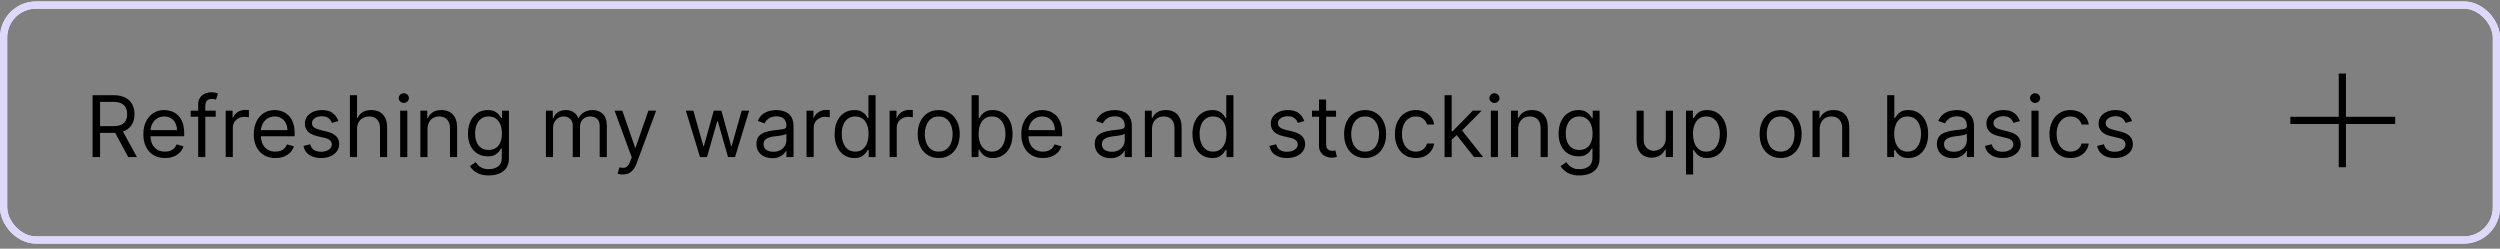 <svg width="382" height="38" viewBox="0 0 382 38" fill="none" xmlns="http://www.w3.org/2000/svg">
<rect x="0" y="0" width="382" height="38" fill="#808080" stroke="none"/>
<rect x="0.551" y="0.773" width="380.899" height="35.899" rx="4.956" stroke="#EEEEEE" stroke-width="1.101"/>
<rect x="0.551" y="0.773" width="380.899" height="35.899" rx="4.956" stroke="#DED9FC" stroke-width="1.101"/>
<path d="M14.145 24V14.546H17.34C18.078 14.546 18.684 14.672 19.158 14.924C19.632 15.173 19.983 15.517 20.211 15.954C20.439 16.39 20.553 16.887 20.553 17.445C20.553 18.002 20.439 18.496 20.211 18.927C19.983 19.357 19.634 19.696 19.163 19.942C18.692 20.185 18.09 20.307 17.358 20.307H14.773V19.273H17.321C17.826 19.273 18.232 19.199 18.54 19.051C18.851 18.903 19.075 18.694 19.214 18.423C19.355 18.149 19.426 17.823 19.426 17.445C19.426 17.066 19.355 16.735 19.214 16.452C19.072 16.169 18.846 15.95 18.535 15.796C18.224 15.64 17.813 15.561 17.303 15.561H15.29V24H14.145ZM18.595 19.753L20.922 24H19.592L17.303 19.753H18.595ZM25.209 24.148C24.526 24.148 23.937 23.997 23.441 23.695C22.949 23.391 22.569 22.966 22.301 22.421C22.036 21.873 21.904 21.236 21.904 20.51C21.904 19.784 22.036 19.143 22.301 18.59C22.569 18.032 22.941 17.599 23.418 17.288C23.898 16.974 24.459 16.817 25.099 16.817C25.468 16.817 25.833 16.878 26.193 17.001C26.553 17.125 26.881 17.325 27.176 17.602C27.471 17.875 27.707 18.239 27.882 18.691C28.058 19.143 28.145 19.701 28.145 20.362V20.824H22.68V19.882H27.038C27.038 19.482 26.957 19.125 26.797 18.811C26.64 18.497 26.416 18.249 26.123 18.068C25.834 17.886 25.493 17.796 25.099 17.796C24.665 17.796 24.289 17.903 23.972 18.119C23.658 18.331 23.417 18.608 23.247 18.95C23.078 19.291 22.994 19.657 22.994 20.048V20.676C22.994 21.212 23.086 21.666 23.27 22.038C23.458 22.407 23.718 22.689 24.051 22.883C24.383 23.074 24.769 23.169 25.209 23.169C25.496 23.169 25.754 23.129 25.985 23.049C26.219 22.966 26.421 22.843 26.59 22.68C26.759 22.514 26.89 22.307 26.982 22.061L28.035 22.357C27.924 22.713 27.738 23.027 27.476 23.298C27.215 23.566 26.891 23.775 26.507 23.926C26.122 24.074 25.689 24.148 25.209 24.148ZM32.961 16.909V17.832H29.138V16.909H32.961ZM30.283 24V15.93C30.283 15.524 30.378 15.186 30.569 14.915C30.76 14.644 31.008 14.441 31.312 14.305C31.617 14.17 31.939 14.102 32.277 14.102C32.545 14.102 32.764 14.124 32.933 14.167C33.102 14.21 33.228 14.25 33.311 14.287L32.997 15.229C32.942 15.21 32.865 15.187 32.767 15.159C32.671 15.132 32.545 15.118 32.388 15.118C32.028 15.118 31.768 15.209 31.608 15.39C31.451 15.572 31.372 15.838 31.372 16.189V24H30.283ZM34.487 24V16.909H35.54V17.98H35.614C35.743 17.629 35.977 17.345 36.316 17.126C36.654 16.908 37.036 16.798 37.46 16.798C37.54 16.798 37.64 16.8 37.761 16.803C37.88 16.806 37.971 16.811 38.033 16.817V17.925C37.996 17.916 37.911 17.902 37.779 17.883C37.65 17.862 37.513 17.851 37.368 17.851C37.023 17.851 36.716 17.923 36.445 18.068C36.177 18.209 35.965 18.406 35.808 18.659C35.654 18.908 35.577 19.193 35.577 19.513V24H34.487ZM42.081 24.148C41.398 24.148 40.809 23.997 40.313 23.695C39.821 23.391 39.441 22.966 39.173 22.421C38.908 21.873 38.776 21.236 38.776 20.51C38.776 19.784 38.908 19.143 39.173 18.59C39.441 18.032 39.813 17.599 40.29 17.288C40.77 16.974 41.331 16.817 41.971 16.817C42.34 16.817 42.705 16.878 43.065 17.001C43.425 17.125 43.753 17.325 44.048 17.602C44.344 17.875 44.579 18.239 44.754 18.691C44.93 19.143 45.018 19.701 45.018 20.362V20.824H39.552V19.882H43.91C43.91 19.482 43.83 19.125 43.67 18.811C43.513 18.497 43.288 18.249 42.996 18.068C42.706 17.886 42.365 17.796 41.971 17.796C41.537 17.796 41.161 17.903 40.844 18.119C40.53 18.331 40.289 18.608 40.12 18.95C39.95 19.291 39.866 19.657 39.866 20.048V20.676C39.866 21.212 39.958 21.666 40.143 22.038C40.33 22.407 40.59 22.689 40.923 22.883C41.255 23.074 41.641 23.169 42.081 23.169C42.368 23.169 42.626 23.129 42.857 23.049C43.091 22.966 43.293 22.843 43.462 22.68C43.631 22.514 43.762 22.307 43.854 22.061L44.907 22.357C44.796 22.713 44.61 23.027 44.348 23.298C44.087 23.566 43.763 23.775 43.379 23.926C42.994 24.074 42.562 24.148 42.081 24.148ZM51.698 18.497L50.719 18.774C50.657 18.611 50.567 18.453 50.447 18.299C50.33 18.142 50.17 18.012 49.966 17.911C49.763 17.809 49.503 17.759 49.186 17.759C48.752 17.759 48.391 17.858 48.101 18.059C47.815 18.256 47.672 18.506 47.672 18.811C47.672 19.082 47.77 19.296 47.968 19.453C48.164 19.61 48.472 19.741 48.891 19.845L49.943 20.104C50.577 20.258 51.05 20.493 51.361 20.81C51.672 21.124 51.827 21.529 51.827 22.024C51.827 22.43 51.71 22.794 51.476 23.114C51.245 23.434 50.922 23.686 50.507 23.871C50.091 24.055 49.608 24.148 49.057 24.148C48.334 24.148 47.735 23.991 47.261 23.677C46.787 23.363 46.487 22.904 46.361 22.301L47.395 22.043C47.493 22.424 47.68 22.71 47.954 22.901C48.231 23.092 48.592 23.188 49.038 23.188C49.546 23.188 49.95 23.08 50.248 22.864C50.55 22.646 50.7 22.384 50.7 22.079C50.7 21.833 50.614 21.627 50.442 21.461C50.27 21.292 50.005 21.166 49.648 21.082L48.466 20.805C47.817 20.651 47.34 20.413 47.035 20.09C46.733 19.764 46.583 19.356 46.583 18.866C46.583 18.466 46.695 18.113 46.92 17.805C47.147 17.497 47.457 17.255 47.847 17.08C48.241 16.904 48.688 16.817 49.186 16.817C49.888 16.817 50.439 16.971 50.839 17.278C51.242 17.586 51.528 17.992 51.698 18.497ZM54.556 19.734V24H53.467V14.546H54.556V18.017H54.649C54.815 17.651 55.064 17.36 55.397 17.145C55.732 16.926 56.178 16.817 56.735 16.817C57.218 16.817 57.642 16.914 58.005 17.108C58.368 17.298 58.65 17.592 58.85 17.989C59.053 18.383 59.154 18.885 59.154 19.494V24H58.065V19.568C58.065 19.005 57.919 18.57 57.626 18.262C57.337 17.951 56.935 17.796 56.421 17.796C56.064 17.796 55.744 17.871 55.461 18.022C55.181 18.172 54.959 18.392 54.796 18.682C54.636 18.971 54.556 19.322 54.556 19.734ZM61.148 24V16.909H62.237V24H61.148ZM61.702 15.727C61.489 15.727 61.306 15.655 61.152 15.51C61.001 15.366 60.926 15.192 60.926 14.989C60.926 14.786 61.001 14.612 61.152 14.467C61.306 14.322 61.489 14.25 61.702 14.25C61.914 14.25 62.096 14.322 62.246 14.467C62.4 14.612 62.477 14.786 62.477 14.989C62.477 15.192 62.4 15.366 62.246 15.51C62.096 15.655 61.914 15.727 61.702 15.727ZM65.322 19.734V24H64.233V16.909H65.285V18.017H65.377C65.544 17.657 65.796 17.368 66.135 17.149C66.473 16.928 66.91 16.817 67.446 16.817C67.926 16.817 68.346 16.915 68.706 17.112C69.066 17.306 69.346 17.602 69.546 17.999C69.746 18.392 69.846 18.891 69.846 19.494V24H68.757V19.568C68.757 19.011 68.612 18.577 68.323 18.266C68.033 17.952 67.636 17.796 67.132 17.796C66.784 17.796 66.473 17.871 66.199 18.022C65.928 18.172 65.714 18.392 65.557 18.682C65.4 18.971 65.322 19.322 65.322 19.734ZM74.699 26.807C74.173 26.807 73.721 26.739 73.342 26.604C72.963 26.471 72.648 26.296 72.396 26.077C72.146 25.862 71.948 25.631 71.8 25.385L72.668 24.776C72.766 24.905 72.891 25.053 73.042 25.219C73.193 25.388 73.399 25.534 73.66 25.657C73.925 25.784 74.271 25.847 74.699 25.847C75.272 25.847 75.744 25.708 76.117 25.431C76.489 25.154 76.675 24.72 76.675 24.129V22.689H76.583C76.503 22.818 76.389 22.978 76.241 23.169C76.097 23.357 75.887 23.524 75.613 23.672C75.342 23.817 74.976 23.889 74.515 23.889C73.942 23.889 73.428 23.754 72.973 23.483C72.52 23.212 72.162 22.818 71.897 22.301C71.635 21.784 71.505 21.156 71.505 20.418C71.505 19.691 71.632 19.059 71.888 18.52C72.143 17.979 72.499 17.56 72.954 17.265C73.41 16.966 73.936 16.817 74.533 16.817C74.995 16.817 75.361 16.894 75.632 17.048C75.906 17.198 76.115 17.371 76.26 17.565C76.407 17.755 76.521 17.912 76.601 18.035H76.712V16.909H77.765V24.203C77.765 24.812 77.626 25.308 77.349 25.69C77.075 26.074 76.706 26.356 76.241 26.534C75.779 26.716 75.266 26.807 74.699 26.807ZM74.662 22.91C75.099 22.91 75.469 22.811 75.77 22.61C76.072 22.41 76.301 22.123 76.458 21.747C76.615 21.372 76.694 20.922 76.694 20.399C76.694 19.888 76.617 19.437 76.463 19.047C76.309 18.656 76.081 18.349 75.779 18.128C75.478 17.906 75.106 17.796 74.662 17.796C74.201 17.796 73.816 17.912 73.508 18.146C73.204 18.38 72.974 18.694 72.82 19.088C72.669 19.482 72.594 19.919 72.594 20.399C72.594 20.892 72.671 21.327 72.825 21.706C72.982 22.081 73.213 22.377 73.517 22.592C73.825 22.804 74.207 22.91 74.662 22.91ZM83.415 24V16.909H84.468V18.017H84.56C84.708 17.639 84.946 17.345 85.276 17.135C85.605 16.923 86 16.817 86.462 16.817C86.93 16.817 87.319 16.923 87.63 17.135C87.944 17.345 88.189 17.639 88.364 18.017H88.438C88.619 17.651 88.892 17.36 89.255 17.145C89.618 16.926 90.054 16.817 90.561 16.817C91.195 16.817 91.714 17.015 92.117 17.412C92.52 17.806 92.722 18.42 92.722 19.254V24H91.632V19.254C91.632 18.731 91.489 18.357 91.203 18.133C90.917 17.908 90.58 17.796 90.192 17.796C89.694 17.796 89.307 17.946 89.033 18.248C88.76 18.546 88.623 18.925 88.623 19.384V24H87.515V19.143C87.515 18.74 87.384 18.416 87.122 18.169C86.861 17.92 86.524 17.796 86.111 17.796C85.828 17.796 85.563 17.871 85.317 18.022C85.074 18.172 84.877 18.382 84.726 18.649C84.579 18.914 84.505 19.22 84.505 19.568V24H83.415ZM95.162 26.659C94.977 26.659 94.812 26.644 94.668 26.613C94.523 26.585 94.423 26.558 94.368 26.53L94.645 25.57C94.909 25.637 95.143 25.662 95.346 25.643C95.549 25.625 95.73 25.534 95.886 25.371C96.047 25.211 96.193 24.951 96.325 24.591L96.528 24.037L93.906 16.909H95.088L97.045 22.56H97.119L99.076 16.909H100.258L97.248 25.034C97.113 25.4 96.945 25.703 96.745 25.944C96.545 26.187 96.313 26.367 96.048 26.484C95.787 26.601 95.491 26.659 95.162 26.659ZM106.959 24L104.799 16.909H105.944L107.476 22.338H107.55L109.064 16.909H110.228L111.723 22.32H111.797L113.33 16.909H114.475L112.314 24H111.243L109.692 18.553H109.581L108.03 24H106.959ZM118.002 24.166C117.552 24.166 117.145 24.082 116.778 23.912C116.412 23.74 116.121 23.492 115.906 23.169C115.69 22.843 115.583 22.449 115.583 21.987C115.583 21.581 115.663 21.252 115.823 20.999C115.983 20.744 116.197 20.544 116.464 20.399C116.732 20.255 117.028 20.147 117.351 20.076C117.677 20.002 118.005 19.944 118.334 19.901C118.765 19.845 119.114 19.804 119.382 19.776C119.653 19.745 119.85 19.694 119.973 19.624C120.099 19.553 120.162 19.43 120.162 19.254V19.217C120.162 18.762 120.038 18.408 119.788 18.155C119.542 17.903 119.168 17.777 118.667 17.777C118.146 17.777 117.739 17.891 117.443 18.119C117.148 18.346 116.94 18.59 116.82 18.848L115.786 18.479C115.971 18.048 116.217 17.712 116.525 17.472C116.835 17.229 117.174 17.06 117.54 16.965C117.909 16.866 118.273 16.817 118.63 16.817C118.857 16.817 119.119 16.845 119.414 16.9C119.713 16.952 120.001 17.061 120.278 17.228C120.558 17.394 120.79 17.645 120.975 17.98C121.159 18.316 121.252 18.765 121.252 19.328V24H120.162V23.04H120.107C120.033 23.194 119.91 23.358 119.738 23.534C119.565 23.709 119.336 23.858 119.05 23.982C118.763 24.105 118.414 24.166 118.002 24.166ZM118.168 23.188C118.599 23.188 118.962 23.103 119.257 22.934C119.556 22.764 119.781 22.546 119.931 22.278C120.085 22.01 120.162 21.729 120.162 21.433V20.436C120.116 20.491 120.015 20.542 119.858 20.588C119.704 20.631 119.525 20.67 119.322 20.704C119.122 20.735 118.927 20.762 118.736 20.787C118.548 20.808 118.396 20.827 118.279 20.842C117.996 20.879 117.731 20.939 117.485 21.022C117.242 21.102 117.045 21.224 116.894 21.387C116.746 21.547 116.672 21.766 116.672 22.043C116.672 22.421 116.812 22.707 117.092 22.901C117.375 23.092 117.734 23.188 118.168 23.188ZM123.24 24V16.909H124.293V17.98H124.367C124.496 17.629 124.73 17.345 125.068 17.126C125.407 16.908 125.789 16.798 126.213 16.798C126.293 16.798 126.393 16.8 126.513 16.803C126.633 16.806 126.724 16.811 126.786 16.817V17.925C126.749 17.916 126.664 17.902 126.532 17.883C126.403 17.862 126.266 17.851 126.121 17.851C125.776 17.851 125.469 17.923 125.198 18.068C124.93 18.209 124.718 18.406 124.561 18.659C124.407 18.908 124.33 19.193 124.33 19.513V24H123.24ZM130.539 24.148C129.948 24.148 129.426 23.998 128.974 23.7C128.522 23.398 128.168 22.974 127.912 22.426C127.657 21.875 127.529 21.224 127.529 20.473C127.529 19.728 127.657 19.082 127.912 18.534C128.168 17.986 128.523 17.563 128.979 17.265C129.434 16.966 129.96 16.817 130.557 16.817C131.019 16.817 131.384 16.894 131.652 17.048C131.922 17.198 132.129 17.371 132.27 17.565C132.415 17.755 132.527 17.912 132.607 18.035H132.699V14.546H133.789V24H132.736V22.91H132.607C132.527 23.04 132.413 23.203 132.266 23.4C132.118 23.594 131.907 23.768 131.633 23.922C131.359 24.072 130.994 24.148 130.539 24.148ZM130.687 23.169C131.124 23.169 131.493 23.055 131.795 22.827C132.096 22.597 132.326 22.278 132.483 21.872C132.639 21.462 132.718 20.99 132.718 20.454C132.718 19.925 132.641 19.462 132.487 19.065C132.333 18.665 132.105 18.354 131.804 18.133C131.502 17.908 131.13 17.796 130.687 17.796C130.225 17.796 129.84 17.914 129.533 18.151C129.228 18.385 128.999 18.703 128.845 19.107C128.694 19.507 128.619 19.956 128.619 20.454C128.619 20.959 128.695 21.418 128.849 21.83C129.006 22.24 129.237 22.566 129.542 22.809C129.85 23.049 130.231 23.169 130.687 23.169ZM135.936 24V16.909H136.988V17.98H137.062C137.191 17.629 137.425 17.345 137.764 17.126C138.102 16.908 138.484 16.798 138.909 16.798C138.989 16.798 139.089 16.8 139.209 16.803C139.329 16.806 139.42 16.811 139.481 16.817V17.925C139.444 17.916 139.36 17.902 139.227 17.883C139.098 17.862 138.961 17.851 138.816 17.851C138.472 17.851 138.164 17.923 137.893 18.068C137.625 18.209 137.413 18.406 137.256 18.659C137.102 18.908 137.025 19.193 137.025 19.513V24H135.936ZM143.437 24.148C142.797 24.148 142.236 23.995 141.752 23.691C141.272 23.386 140.897 22.96 140.626 22.412C140.358 21.864 140.224 21.224 140.224 20.491C140.224 19.753 140.358 19.108 140.626 18.557C140.897 18.006 141.272 17.578 141.752 17.274C142.236 16.969 142.797 16.817 143.437 16.817C144.078 16.817 144.638 16.969 145.118 17.274C145.601 17.578 145.976 18.006 146.244 18.557C146.515 19.108 146.65 19.753 146.65 20.491C146.65 21.224 146.515 21.864 146.244 22.412C145.976 22.96 145.601 23.386 145.118 23.691C144.638 23.995 144.078 24.148 143.437 24.148ZM143.437 23.169C143.924 23.169 144.324 23.044 144.638 22.795C144.952 22.546 145.184 22.218 145.335 21.812C145.486 21.405 145.561 20.965 145.561 20.491C145.561 20.017 145.486 19.576 145.335 19.166C145.184 18.757 144.952 18.426 144.638 18.174C144.324 17.922 143.924 17.796 143.437 17.796C142.951 17.796 142.551 17.922 142.237 18.174C141.923 18.426 141.691 18.757 141.54 19.166C141.389 19.576 141.314 20.017 141.314 20.491C141.314 20.965 141.389 21.405 141.54 21.812C141.691 22.218 141.923 22.546 142.237 22.795C142.551 23.044 142.951 23.169 143.437 23.169ZM148.461 24V14.546H149.551V18.035H149.643C149.723 17.912 149.834 17.755 149.975 17.565C150.12 17.371 150.326 17.198 150.594 17.048C150.865 16.894 151.231 16.817 151.693 16.817C152.29 16.817 152.816 16.966 153.272 17.265C153.727 17.563 154.083 17.986 154.338 18.534C154.594 19.082 154.721 19.728 154.721 20.473C154.721 21.224 154.594 21.875 154.338 22.426C154.083 22.974 153.729 23.398 153.276 23.7C152.824 23.998 152.302 24.148 151.711 24.148C151.256 24.148 150.891 24.072 150.617 23.922C150.343 23.768 150.132 23.594 149.985 23.4C149.837 23.203 149.723 23.04 149.643 22.91H149.514V24H148.461ZM149.532 20.454C149.532 20.99 149.611 21.462 149.768 21.872C149.925 22.278 150.154 22.597 150.456 22.827C150.757 23.055 151.127 23.169 151.564 23.169C152.019 23.169 152.399 23.049 152.704 22.809C153.012 22.566 153.242 22.24 153.396 21.83C153.553 21.418 153.632 20.959 153.632 20.454C153.632 19.956 153.555 19.507 153.401 19.107C153.25 18.703 153.021 18.385 152.713 18.151C152.408 17.914 152.025 17.796 151.564 17.796C151.12 17.796 150.748 17.908 150.446 18.133C150.145 18.354 149.917 18.665 149.763 19.065C149.609 19.462 149.532 19.925 149.532 20.454ZM159.361 24.148C158.678 24.148 158.088 23.997 157.593 23.695C157.1 23.391 156.72 22.966 156.452 22.421C156.188 21.873 156.055 21.236 156.055 20.51C156.055 19.784 156.188 19.143 156.452 18.59C156.72 18.032 157.093 17.599 157.57 17.288C158.05 16.974 158.61 16.817 159.25 16.817C159.619 16.817 159.984 16.878 160.344 17.001C160.704 17.125 161.032 17.325 161.327 17.602C161.623 17.875 161.858 18.239 162.034 18.691C162.209 19.143 162.297 19.701 162.297 20.362V20.824H156.831V19.882H161.189C161.189 19.482 161.109 19.125 160.949 18.811C160.792 18.497 160.567 18.249 160.275 18.068C159.986 17.886 159.644 17.796 159.25 17.796C158.816 17.796 158.441 17.903 158.124 18.119C157.81 18.331 157.568 18.608 157.399 18.95C157.23 19.291 157.145 19.657 157.145 20.048V20.676C157.145 21.212 157.237 21.666 157.422 22.038C157.61 22.407 157.87 22.689 158.202 22.883C158.534 23.074 158.921 23.169 159.361 23.169C159.647 23.169 159.906 23.129 160.136 23.049C160.37 22.966 160.572 22.843 160.741 22.68C160.91 22.514 161.041 22.307 161.134 22.061L162.186 22.357C162.075 22.713 161.889 23.027 161.627 23.298C161.366 23.566 161.043 23.775 160.658 23.926C160.273 24.074 159.841 24.148 159.361 24.148ZM169.697 24.166C169.248 24.166 168.84 24.082 168.474 23.912C168.107 23.74 167.817 23.492 167.601 23.169C167.386 22.843 167.278 22.449 167.278 21.987C167.278 21.581 167.358 21.252 167.518 20.999C167.678 20.744 167.892 20.544 168.16 20.399C168.428 20.255 168.723 20.147 169.046 20.076C169.372 20.002 169.7 19.944 170.029 19.901C170.46 19.845 170.81 19.804 171.077 19.776C171.348 19.745 171.545 19.694 171.668 19.624C171.795 19.553 171.858 19.43 171.858 19.254V19.217C171.858 18.762 171.733 18.408 171.484 18.155C171.237 17.903 170.864 17.777 170.362 17.777C169.842 17.777 169.434 17.891 169.138 18.119C168.843 18.346 168.635 18.59 168.515 18.848L167.481 18.479C167.666 18.048 167.912 17.712 168.22 17.472C168.531 17.229 168.869 17.06 169.235 16.965C169.605 16.866 169.968 16.817 170.325 16.817C170.553 16.817 170.814 16.845 171.11 16.9C171.408 16.952 171.696 17.061 171.973 17.228C172.253 17.394 172.485 17.645 172.67 17.98C172.855 18.316 172.947 18.765 172.947 19.328V24H171.858V23.04H171.802C171.728 23.194 171.605 23.358 171.433 23.534C171.261 23.709 171.031 23.858 170.745 23.982C170.459 24.105 170.109 24.166 169.697 24.166ZM169.863 23.188C170.294 23.188 170.657 23.103 170.953 22.934C171.251 22.764 171.476 22.546 171.627 22.278C171.781 22.01 171.858 21.729 171.858 21.433V20.436C171.811 20.491 171.71 20.542 171.553 20.588C171.399 20.631 171.221 20.67 171.017 20.704C170.817 20.735 170.622 20.762 170.431 20.787C170.243 20.808 170.091 20.827 169.974 20.842C169.691 20.879 169.426 20.939 169.18 21.022C168.937 21.102 168.74 21.224 168.589 21.387C168.441 21.547 168.368 21.766 168.368 22.043C168.368 22.421 168.508 22.707 168.788 22.901C169.071 23.092 169.429 23.188 169.863 23.188ZM176.025 19.734V24H174.936V16.909H175.988V18.017H176.081C176.247 17.657 176.499 17.368 176.838 17.149C177.176 16.928 177.613 16.817 178.149 16.817C178.629 16.817 179.049 16.915 179.409 17.112C179.769 17.306 180.049 17.602 180.249 17.999C180.449 18.392 180.549 18.891 180.549 19.494V24H179.46V19.568C179.46 19.011 179.315 18.577 179.026 18.266C178.737 17.952 178.34 17.796 177.835 17.796C177.487 17.796 177.176 17.871 176.902 18.022C176.631 18.172 176.418 18.392 176.261 18.682C176.104 18.971 176.025 19.322 176.025 19.734ZM185.218 24.148C184.627 24.148 184.105 23.998 183.653 23.7C183.2 23.398 182.846 22.974 182.591 22.426C182.335 21.875 182.208 21.224 182.208 20.473C182.208 19.728 182.335 19.082 182.591 18.534C182.846 17.986 183.202 17.563 183.657 17.265C184.113 16.966 184.639 16.817 185.236 16.817C185.698 16.817 186.063 16.894 186.33 17.048C186.601 17.198 186.807 17.371 186.949 17.565C187.094 17.755 187.206 17.912 187.286 18.035H187.378V14.546H188.468V24H187.415V22.91H187.286C187.206 23.04 187.092 23.203 186.944 23.4C186.797 23.594 186.586 23.768 186.312 23.922C186.038 24.072 185.673 24.148 185.218 24.148ZM185.365 23.169C185.802 23.169 186.172 23.055 186.473 22.827C186.775 22.597 187.004 22.278 187.161 21.872C187.318 21.462 187.397 20.99 187.397 20.454C187.397 19.925 187.32 19.462 187.166 19.065C187.012 18.665 186.784 18.354 186.483 18.133C186.181 17.908 185.809 17.796 185.365 17.796C184.904 17.796 184.519 17.914 184.211 18.151C183.907 18.385 183.677 18.703 183.523 19.107C183.373 19.507 183.297 19.956 183.297 20.454C183.297 20.959 183.374 21.418 183.528 21.83C183.685 22.24 183.916 22.566 184.221 22.809C184.528 23.049 184.91 23.169 185.365 23.169ZM199.293 18.497L198.315 18.774C198.253 18.611 198.162 18.453 198.042 18.299C197.925 18.142 197.765 18.012 197.562 17.911C197.359 17.809 197.099 17.759 196.782 17.759C196.348 17.759 195.986 17.858 195.697 18.059C195.411 18.256 195.268 18.506 195.268 18.811C195.268 19.082 195.366 19.296 195.563 19.453C195.76 19.61 196.068 19.741 196.487 19.845L197.539 20.104C198.173 20.258 198.645 20.493 198.956 20.81C199.267 21.124 199.423 21.529 199.423 22.024C199.423 22.43 199.306 22.794 199.072 23.114C198.841 23.434 198.518 23.686 198.102 23.871C197.687 24.055 197.204 24.148 196.653 24.148C195.929 24.148 195.331 23.991 194.857 23.677C194.383 23.363 194.083 22.904 193.957 22.301L194.991 22.043C195.089 22.424 195.275 22.71 195.549 22.901C195.826 23.092 196.188 23.188 196.634 23.188C197.142 23.188 197.545 23.08 197.844 22.864C198.145 22.646 198.296 22.384 198.296 22.079C198.296 21.833 198.21 21.627 198.038 21.461C197.865 21.292 197.601 21.166 197.244 21.082L196.062 20.805C195.412 20.651 194.935 20.413 194.631 20.09C194.329 19.764 194.178 19.356 194.178 18.866C194.178 18.466 194.291 18.113 194.515 17.805C194.743 17.497 195.052 17.255 195.443 17.08C195.837 16.904 196.283 16.817 196.782 16.817C197.484 16.817 198.035 16.971 198.435 17.278C198.838 17.586 199.124 17.992 199.293 18.497ZM204.146 16.909V17.832H200.472V16.909H204.146ZM201.543 15.21H202.632V21.969C202.632 22.276 202.677 22.507 202.766 22.661C202.858 22.812 202.975 22.914 203.117 22.966C203.262 23.015 203.414 23.04 203.574 23.04C203.694 23.04 203.792 23.034 203.869 23.021C203.946 23.006 204.008 22.994 204.054 22.984L204.276 23.963C204.202 23.991 204.099 24.018 203.966 24.046C203.834 24.077 203.666 24.092 203.463 24.092C203.155 24.092 202.854 24.026 202.558 23.894C202.266 23.762 202.023 23.56 201.829 23.289C201.638 23.018 201.543 22.677 201.543 22.264V15.21ZM208.59 24.148C207.95 24.148 207.388 23.995 206.905 23.691C206.425 23.386 206.049 22.96 205.778 22.412C205.511 21.864 205.377 21.224 205.377 20.491C205.377 19.753 205.511 19.108 205.778 18.557C206.049 18.006 206.425 17.578 206.905 17.274C207.388 16.969 207.95 16.817 208.59 16.817C209.23 16.817 209.79 16.969 210.27 17.274C210.753 17.578 211.129 18.006 211.397 18.557C211.667 19.108 211.803 19.753 211.803 20.491C211.803 21.224 211.667 21.864 211.397 22.412C211.129 22.96 210.753 23.386 210.27 23.691C209.79 23.995 209.23 24.148 208.59 24.148ZM208.59 23.169C209.076 23.169 209.476 23.044 209.79 22.795C210.104 22.546 210.336 22.218 210.487 21.812C210.638 21.405 210.713 20.965 210.713 20.491C210.713 20.017 210.638 19.576 210.487 19.166C210.336 18.757 210.104 18.426 209.79 18.174C209.476 17.922 209.076 17.796 208.59 17.796C208.103 17.796 207.703 17.922 207.389 18.174C207.076 18.426 206.843 18.757 206.692 19.166C206.542 19.576 206.466 20.017 206.466 20.491C206.466 20.965 206.542 21.405 206.692 21.812C206.843 22.218 207.076 22.546 207.389 22.795C207.703 23.044 208.103 23.169 208.59 23.169ZM216.347 24.148C215.682 24.148 215.109 23.991 214.629 23.677C214.149 23.363 213.78 22.93 213.521 22.38C213.263 21.829 213.134 21.199 213.134 20.491C213.134 19.771 213.266 19.136 213.531 18.585C213.798 18.031 214.171 17.599 214.648 17.288C215.128 16.974 215.688 16.817 216.328 16.817C216.827 16.817 217.276 16.909 217.676 17.094C218.076 17.278 218.404 17.537 218.659 17.869C218.915 18.202 219.073 18.59 219.135 19.033H218.045C217.962 18.709 217.778 18.423 217.491 18.174C217.208 17.922 216.827 17.796 216.347 17.796C215.922 17.796 215.549 17.906 215.229 18.128C214.912 18.346 214.665 18.656 214.486 19.056C214.311 19.453 214.223 19.919 214.223 20.454C214.223 21.002 214.309 21.479 214.482 21.886C214.657 22.292 214.903 22.607 215.22 22.832C215.54 23.057 215.916 23.169 216.347 23.169C216.63 23.169 216.887 23.12 217.118 23.021C217.348 22.923 217.544 22.781 217.704 22.597C217.864 22.412 217.978 22.19 218.045 21.932H219.135C219.073 22.35 218.921 22.727 218.678 23.063C218.438 23.395 218.119 23.66 217.722 23.857C217.328 24.051 216.87 24.148 216.347 24.148ZM221.743 21.415L221.725 20.067H221.946L225.049 16.909H226.397L223.091 20.251H222.999L221.743 21.415ZM220.728 24V14.546H221.817V24H220.728ZM225.233 24L222.463 20.491L223.239 19.734L226.618 24H225.233ZM227.799 24V16.909H228.888V24H227.799ZM228.353 15.727C228.141 15.727 227.957 15.655 227.804 15.51C227.653 15.366 227.577 15.192 227.577 14.989C227.577 14.786 227.653 14.612 227.804 14.467C227.957 14.322 228.141 14.25 228.353 14.25C228.565 14.25 228.747 14.322 228.898 14.467C229.052 14.612 229.128 14.786 229.128 14.989C229.128 15.192 229.052 15.366 228.898 15.51C228.747 15.655 228.565 15.727 228.353 15.727ZM231.973 19.734V24H230.884V16.909H231.936V18.017H232.029C232.195 17.657 232.447 17.368 232.786 17.149C233.124 16.928 233.561 16.817 234.097 16.817C234.577 16.817 234.997 16.915 235.357 17.112C235.717 17.306 235.997 17.602 236.197 17.999C236.397 18.392 236.498 18.891 236.498 19.494V24H235.408V19.568C235.408 19.011 235.263 18.577 234.974 18.266C234.685 17.952 234.288 17.796 233.783 17.796C233.435 17.796 233.124 17.871 232.85 18.022C232.58 18.172 232.366 18.392 232.209 18.682C232.052 18.971 231.973 19.322 231.973 19.734ZM241.351 26.807C240.824 26.807 240.372 26.739 239.993 26.604C239.615 26.471 239.299 26.296 239.047 26.077C238.798 25.862 238.599 25.631 238.451 25.385L239.319 24.776C239.418 24.905 239.542 25.053 239.693 25.219C239.844 25.388 240.05 25.534 240.312 25.657C240.577 25.784 240.923 25.847 241.351 25.847C241.923 25.847 242.395 25.708 242.768 25.431C243.14 25.154 243.326 24.72 243.326 24.129V22.689H243.234C243.154 22.818 243.04 22.978 242.892 23.169C242.748 23.357 242.539 23.524 242.265 23.672C241.994 23.817 241.628 23.889 241.166 23.889C240.593 23.889 240.08 23.754 239.624 23.483C239.172 23.212 238.813 22.818 238.548 22.301C238.287 21.784 238.156 21.156 238.156 20.418C238.156 19.691 238.284 19.059 238.539 18.52C238.795 17.979 239.15 17.56 239.606 17.265C240.061 16.966 240.587 16.817 241.184 16.817C241.646 16.817 242.012 16.894 242.283 17.048C242.557 17.198 242.766 17.371 242.911 17.565C243.059 17.755 243.173 17.912 243.253 18.035H243.363V16.909H244.416V24.203C244.416 24.812 244.277 25.308 244 25.69C243.727 26.074 243.357 26.356 242.892 26.534C242.431 26.716 241.917 26.807 241.351 26.807ZM241.314 22.91C241.751 22.91 242.12 22.811 242.422 22.61C242.723 22.41 242.953 22.123 243.109 21.747C243.266 21.372 243.345 20.922 243.345 20.399C243.345 19.888 243.268 19.437 243.114 19.047C242.96 18.656 242.732 18.349 242.431 18.128C242.129 17.906 241.757 17.796 241.314 17.796C240.852 17.796 240.467 17.912 240.16 18.146C239.855 18.38 239.626 18.694 239.472 19.088C239.321 19.482 239.245 19.919 239.245 20.399C239.245 20.892 239.322 21.327 239.476 21.706C239.633 22.081 239.864 22.377 240.169 22.592C240.477 22.804 240.858 22.91 241.314 22.91ZM254.535 21.101V16.909H255.625V24H254.535V22.8H254.461C254.295 23.16 254.037 23.466 253.686 23.718C253.335 23.968 252.892 24.092 252.356 24.092C251.913 24.092 251.519 23.995 251.174 23.802C250.83 23.605 250.559 23.309 250.362 22.915C250.165 22.518 250.066 22.018 250.066 21.415V16.909H251.156V21.341C251.156 21.858 251.301 22.27 251.59 22.578C251.882 22.886 252.255 23.04 252.707 23.04C252.978 23.04 253.253 22.971 253.533 22.832C253.817 22.694 254.054 22.481 254.244 22.195C254.438 21.909 254.535 21.544 254.535 21.101ZM257.62 26.659V16.909H258.673V18.035H258.802C258.882 17.912 258.993 17.755 259.134 17.565C259.279 17.371 259.485 17.198 259.753 17.048C260.024 16.894 260.39 16.817 260.852 16.817C261.449 16.817 261.975 16.966 262.431 17.265C262.886 17.563 263.242 17.986 263.497 18.534C263.752 19.082 263.88 19.728 263.88 20.473C263.88 21.224 263.752 21.875 263.497 22.426C263.242 22.974 262.888 23.398 262.435 23.7C261.983 23.998 261.461 24.148 260.87 24.148C260.415 24.148 260.05 24.072 259.776 23.922C259.502 23.768 259.291 23.594 259.144 23.4C258.996 23.203 258.882 23.04 258.802 22.91H258.71V26.659H257.62ZM258.691 20.454C258.691 20.99 258.77 21.462 258.927 21.872C259.084 22.278 259.313 22.597 259.615 22.827C259.916 23.055 260.285 23.169 260.722 23.169C261.178 23.169 261.558 23.049 261.863 22.809C262.171 22.566 262.401 22.24 262.555 21.83C262.712 21.418 262.791 20.959 262.791 20.454C262.791 19.956 262.714 19.507 262.56 19.107C262.409 18.703 262.18 18.385 261.872 18.151C261.567 17.914 261.184 17.796 260.722 17.796C260.279 17.796 259.907 17.908 259.605 18.133C259.304 18.354 259.076 18.665 258.922 19.065C258.768 19.462 258.691 19.925 258.691 20.454ZM272.079 24.148C271.439 24.148 270.877 23.995 270.394 23.691C269.914 23.386 269.538 22.96 269.268 22.412C269 21.864 268.866 21.224 268.866 20.491C268.866 19.753 269 19.108 269.268 18.557C269.538 18.006 269.914 17.578 270.394 17.274C270.877 16.969 271.439 16.817 272.079 16.817C272.719 16.817 273.279 16.969 273.759 17.274C274.243 17.578 274.618 18.006 274.886 18.557C275.157 19.108 275.292 19.753 275.292 20.491C275.292 21.224 275.157 21.864 274.886 22.412C274.618 22.96 274.243 23.386 273.759 23.691C273.279 23.995 272.719 24.148 272.079 24.148ZM272.079 23.169C272.565 23.169 272.965 23.044 273.279 22.795C273.593 22.546 273.826 22.218 273.976 21.812C274.127 21.405 274.203 20.965 274.203 20.491C274.203 20.017 274.127 19.576 273.976 19.166C273.826 18.757 273.593 18.426 273.279 18.174C272.965 17.922 272.565 17.796 272.079 17.796C271.593 17.796 271.193 17.922 270.879 18.174C270.565 18.426 270.332 18.757 270.182 19.166C270.031 19.576 269.955 20.017 269.955 20.491C269.955 20.965 270.031 21.405 270.182 21.812C270.332 22.218 270.565 22.546 270.879 22.795C271.193 23.044 271.593 23.169 272.079 23.169ZM278.045 19.734V24H276.955V16.909H278.008V18.017H278.1C278.266 17.657 278.519 17.368 278.857 17.149C279.196 16.928 279.633 16.817 280.168 16.817C280.648 16.817 281.068 16.915 281.429 17.112C281.789 17.306 282.069 17.602 282.269 17.999C282.469 18.392 282.569 18.891 282.569 19.494V24H281.479V19.568C281.479 19.011 281.335 18.577 281.045 18.266C280.756 17.952 280.359 17.796 279.854 17.796C279.507 17.796 279.196 17.871 278.922 18.022C278.651 18.172 278.437 18.392 278.28 18.682C278.123 18.971 278.045 19.322 278.045 19.734ZM288.364 24V14.546H289.453V18.035H289.545C289.625 17.912 289.736 17.755 289.878 17.565C290.022 17.371 290.229 17.198 290.496 17.048C290.767 16.894 291.134 16.817 291.595 16.817C292.192 16.817 292.719 16.966 293.174 17.265C293.629 17.563 293.985 17.986 294.24 18.534C294.496 19.082 294.624 19.728 294.624 20.473C294.624 21.224 294.496 21.875 294.24 22.426C293.985 22.974 293.631 23.398 293.179 23.7C292.726 23.998 292.205 24.148 291.614 24.148C291.158 24.148 290.793 24.072 290.52 23.922C290.246 23.768 290.035 23.594 289.887 23.4C289.739 23.203 289.625 23.04 289.545 22.91H289.416V24H288.364ZM289.435 20.454C289.435 20.99 289.513 21.462 289.67 21.872C289.827 22.278 290.056 22.597 290.358 22.827C290.66 23.055 291.029 23.169 291.466 23.169C291.921 23.169 292.301 23.049 292.606 22.809C292.914 22.566 293.145 22.24 293.299 21.83C293.456 21.418 293.534 20.959 293.534 20.454C293.534 19.956 293.457 19.507 293.303 19.107C293.152 18.703 292.923 18.385 292.615 18.151C292.311 17.914 291.928 17.796 291.466 17.796C291.023 17.796 290.65 17.908 290.349 18.133C290.047 18.354 289.819 18.665 289.665 19.065C289.512 19.462 289.435 19.925 289.435 20.454ZM298.377 24.166C297.927 24.166 297.52 24.082 297.153 23.912C296.787 23.74 296.496 23.492 296.281 23.169C296.065 22.843 295.958 22.449 295.958 21.987C295.958 21.581 296.038 21.252 296.198 20.999C296.358 20.744 296.572 20.544 296.839 20.399C297.107 20.255 297.403 20.147 297.726 20.076C298.052 20.002 298.38 19.944 298.709 19.901C299.14 19.845 299.489 19.804 299.757 19.776C300.028 19.745 300.225 19.694 300.348 19.624C300.474 19.553 300.537 19.43 300.537 19.254V19.217C300.537 18.762 300.413 18.408 300.163 18.155C299.917 17.903 299.543 17.777 299.042 17.777C298.521 17.777 298.114 17.891 297.818 18.119C297.523 18.346 297.315 18.59 297.195 18.848L296.161 18.479C296.346 18.048 296.592 17.712 296.9 17.472C297.21 17.229 297.549 17.06 297.915 16.965C298.284 16.866 298.648 16.817 299.005 16.817C299.232 16.817 299.494 16.845 299.789 16.9C300.088 16.952 300.376 17.061 300.653 17.228C300.933 17.394 301.165 17.645 301.35 17.98C301.534 18.316 301.627 18.765 301.627 19.328V24H300.537V23.04H300.482C300.408 23.194 300.285 23.358 300.113 23.534C299.94 23.709 299.711 23.858 299.425 23.982C299.138 24.105 298.789 24.166 298.377 24.166ZM298.543 23.188C298.974 23.188 299.337 23.103 299.632 22.934C299.931 22.764 300.156 22.546 300.306 22.278C300.46 22.01 300.537 21.729 300.537 21.433V20.436C300.491 20.491 300.39 20.542 300.233 20.588C300.079 20.631 299.9 20.67 299.697 20.704C299.497 20.735 299.302 20.762 299.111 20.787C298.923 20.808 298.771 20.827 298.654 20.842C298.371 20.879 298.106 20.939 297.86 21.022C297.617 21.102 297.42 21.224 297.269 21.387C297.121 21.547 297.047 21.766 297.047 22.043C297.047 22.421 297.187 22.707 297.467 22.901C297.75 23.092 298.109 23.188 298.543 23.188ZM308.638 18.497L307.659 18.774C307.598 18.611 307.507 18.453 307.387 18.299C307.27 18.142 307.11 18.012 306.907 17.911C306.704 17.809 306.444 17.759 306.127 17.759C305.693 17.759 305.331 17.858 305.042 18.059C304.756 18.256 304.612 18.506 304.612 18.811C304.612 19.082 304.711 19.296 304.908 19.453C305.105 19.61 305.413 19.741 305.831 19.845L306.884 20.104C307.518 20.258 307.99 20.493 308.301 20.81C308.612 21.124 308.767 21.529 308.767 22.024C308.767 22.43 308.65 22.794 308.416 23.114C308.186 23.434 307.862 23.686 307.447 23.871C307.032 24.055 306.548 24.148 305.997 24.148C305.274 24.148 304.676 23.991 304.202 23.677C303.728 23.363 303.428 22.904 303.301 22.301L304.335 22.043C304.434 22.424 304.62 22.71 304.894 22.901C305.171 23.092 305.533 23.188 305.979 23.188C306.487 23.188 306.89 23.08 307.188 22.864C307.49 22.646 307.641 22.384 307.641 22.079C307.641 21.833 307.555 21.627 307.382 21.461C307.21 21.292 306.945 21.166 306.588 21.082L305.407 20.805C304.757 20.651 304.28 20.413 303.975 20.09C303.674 19.764 303.523 19.356 303.523 18.866C303.523 18.466 303.635 18.113 303.86 17.805C304.088 17.497 304.397 17.255 304.788 17.08C305.182 16.904 305.628 16.817 306.127 16.817C306.828 16.817 307.379 16.971 307.779 17.278C308.183 17.586 308.469 17.992 308.638 18.497ZM310.407 24V16.909H311.497V24H310.407ZM310.961 15.727C310.749 15.727 310.566 15.655 310.412 15.51C310.261 15.366 310.186 15.192 310.186 14.989C310.186 14.786 310.261 14.612 310.412 14.467C310.566 14.322 310.749 14.25 310.961 14.25C311.174 14.25 311.355 14.322 311.506 14.467C311.66 14.612 311.737 14.786 311.737 14.989C311.737 15.192 311.66 15.366 311.506 15.51C311.355 15.655 311.174 15.727 310.961 15.727ZM316.373 24.148C315.708 24.148 315.136 23.991 314.656 23.677C314.176 23.363 313.806 22.93 313.548 22.38C313.289 21.829 313.16 21.199 313.16 20.491C313.16 19.771 313.292 19.136 313.557 18.585C313.825 18.031 314.197 17.599 314.674 17.288C315.154 16.974 315.714 16.817 316.354 16.817C316.853 16.817 317.302 16.909 317.703 17.094C318.103 17.278 318.43 17.537 318.686 17.869C318.941 18.202 319.1 18.59 319.161 19.033H318.072C317.989 18.709 317.804 18.423 317.518 18.174C317.235 17.922 316.853 17.796 316.373 17.796C315.948 17.796 315.576 17.906 315.256 18.128C314.939 18.346 314.691 18.656 314.513 19.056C314.337 19.453 314.249 19.919 314.249 20.454C314.249 21.002 314.336 21.479 314.508 21.886C314.683 22.292 314.93 22.607 315.247 22.832C315.567 23.057 315.942 23.169 316.373 23.169C316.656 23.169 316.913 23.12 317.144 23.021C317.375 22.923 317.57 22.781 317.73 22.597C317.89 22.412 318.004 22.19 318.072 21.932H319.161C319.1 22.35 318.947 22.727 318.704 23.063C318.464 23.395 318.146 23.66 317.749 23.857C317.355 24.051 316.896 24.148 316.373 24.148ZM325.777 18.497L324.798 18.774C324.736 18.611 324.646 18.453 324.526 18.299C324.409 18.142 324.249 18.012 324.046 17.911C323.842 17.809 323.582 17.759 323.265 17.759C322.831 17.759 322.47 17.858 322.18 18.059C321.894 18.256 321.751 18.506 321.751 18.811C321.751 19.082 321.85 19.296 322.047 19.453C322.244 19.61 322.551 19.741 322.97 19.845L324.022 20.104C324.656 20.258 325.129 20.493 325.44 20.81C325.751 21.124 325.906 21.529 325.906 22.024C325.906 22.43 325.789 22.794 325.555 23.114C325.324 23.434 325.001 23.686 324.586 23.871C324.17 24.055 323.687 24.148 323.136 24.148C322.413 24.148 321.814 23.991 321.34 23.677C320.866 23.363 320.566 22.904 320.44 22.301L321.474 22.043C321.573 22.424 321.759 22.71 322.033 22.901C322.31 23.092 322.671 23.188 323.118 23.188C323.625 23.188 324.029 23.08 324.327 22.864C324.629 22.646 324.78 22.384 324.78 22.079C324.78 21.833 324.693 21.627 324.521 21.461C324.349 21.292 324.084 21.166 323.727 21.082L322.545 20.805C321.896 20.651 321.419 20.413 321.114 20.09C320.812 19.764 320.662 19.356 320.662 18.866C320.662 18.466 320.774 18.113 320.999 17.805C321.226 17.497 321.536 17.255 321.927 17.08C322.321 16.904 322.767 16.817 323.265 16.817C323.967 16.817 324.518 16.971 324.918 17.278C325.321 17.586 325.607 17.992 325.777 18.497Z" fill="black"/>
<line x1="357.91" y1="11.237" x2="357.91" y2="25.554" stroke="black" stroke-width="1.101"/>
<line x1="365.985" y1="18.395" x2="349.965" y2="18.395" stroke="black" stroke-width="1.101"/>
</svg>
